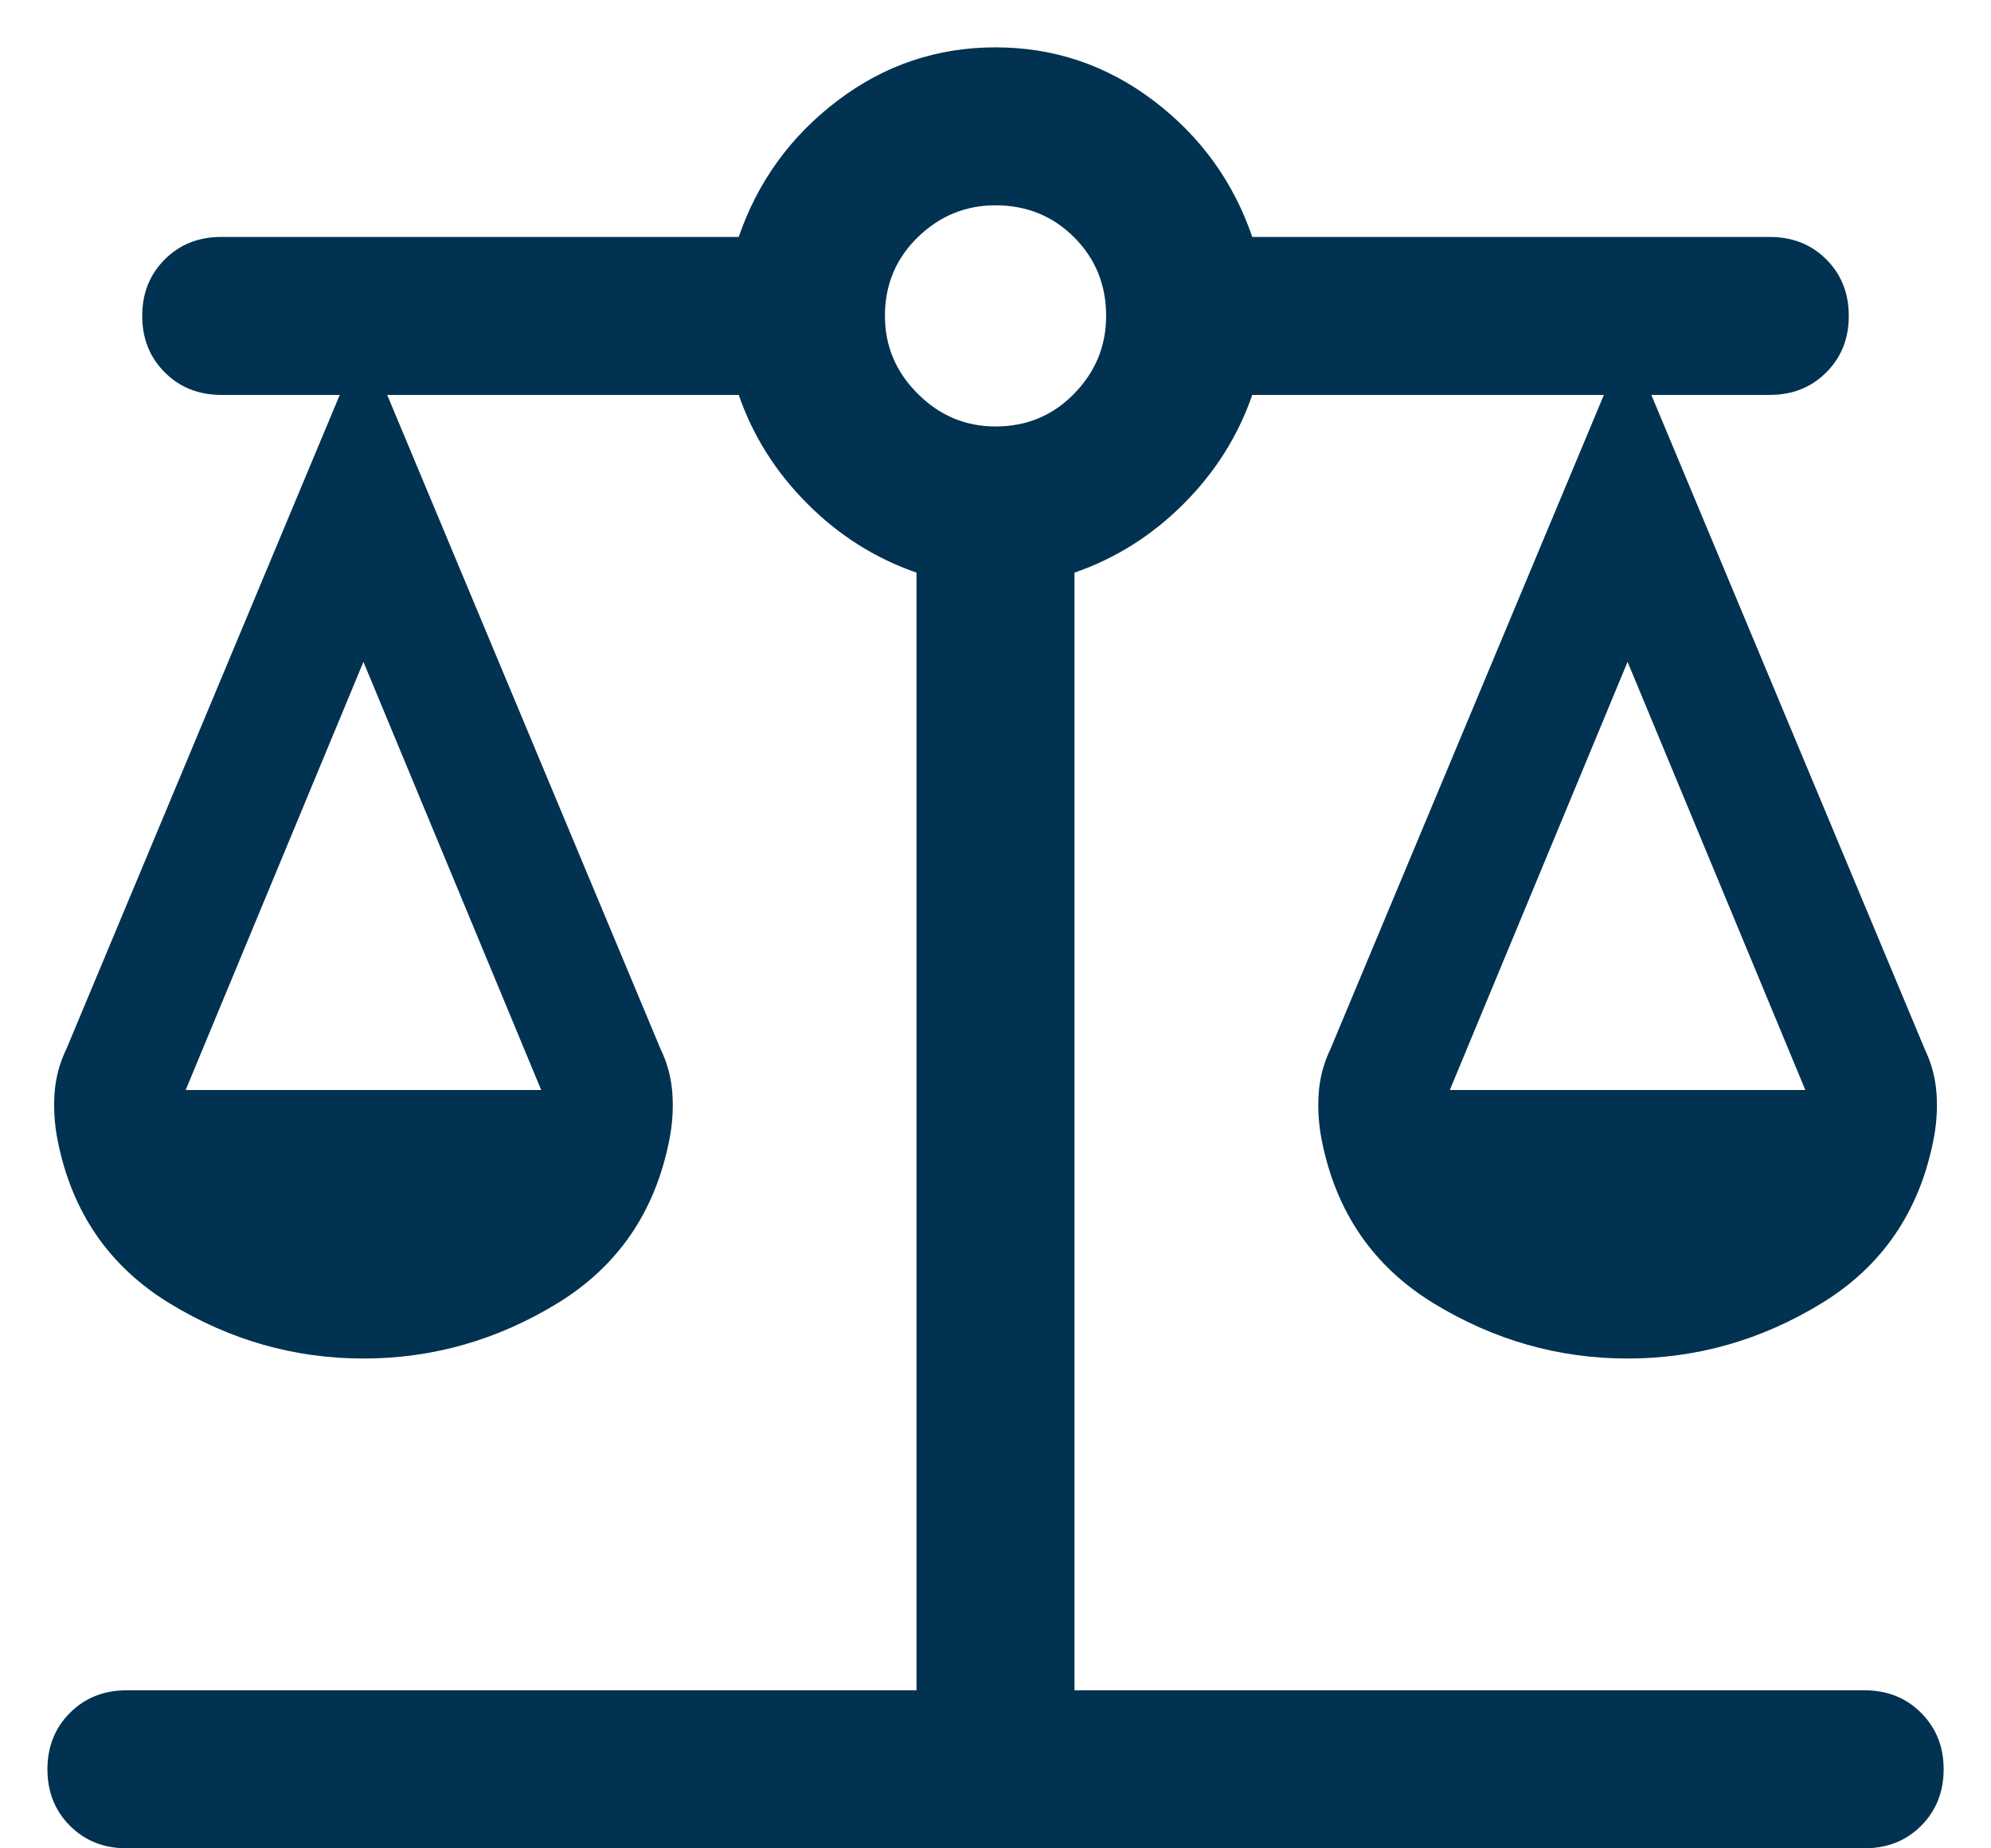 <svg width="28" height="26" viewBox="0 0 28 26" fill="none" xmlns="http://www.w3.org/2000/svg">
<path d="M1.778 25.999C1.46 25.999 1.195 25.894 0.984 25.683C0.773 25.472 0.667 25.207 0.667 24.888C0.667 24.57 0.773 24.305 0.984 24.094C1.195 23.883 1.46 23.777 1.778 23.777H12.889V8.055C12.312 7.855 11.8 7.533 11.356 7.088C10.912 6.644 10.589 6.133 10.389 5.555H5.445L9.289 14.755C9.386 14.955 9.441 15.164 9.456 15.383C9.471 15.601 9.456 15.822 9.411 16.044C9.211 17.051 8.687 17.814 7.839 18.333C6.991 18.851 6.082 19.11 5.111 19.11C4.141 19.11 3.232 18.851 2.384 18.333C1.535 17.814 1.011 17.051 0.811 16.044C0.767 15.822 0.752 15.601 0.767 15.383C0.782 15.164 0.837 14.955 0.934 14.755L4.778 5.555H3.111C2.793 5.555 2.528 5.449 2.317 5.238C2.106 5.027 2 4.762 2 4.444C2 4.125 2.106 3.86 2.317 3.649C2.528 3.438 2.793 3.333 3.111 3.333H10.389C10.656 2.555 11.119 1.916 11.778 1.416C12.437 0.916 13.178 0.666 14 0.666C14.822 0.666 15.563 0.916 16.223 1.416C16.882 1.916 17.345 2.555 17.611 3.333H24.889C25.208 3.333 25.473 3.438 25.684 3.649C25.895 3.86 26 4.125 26 4.444C26 4.762 25.895 5.027 25.684 5.238C25.473 5.449 25.208 5.555 24.889 5.555H23.223L27.067 14.755C27.163 14.955 27.219 15.164 27.234 15.383C27.249 15.601 27.234 15.822 27.189 16.044C26.989 17.051 26.465 17.814 25.617 18.333C24.769 18.851 23.86 19.11 22.889 19.11C21.919 19.11 21.01 18.851 20.161 18.333C19.313 17.814 18.789 17.051 18.589 16.044C18.545 15.822 18.53 15.601 18.545 15.383C18.559 15.164 18.615 14.955 18.711 14.755L22.556 5.555H17.611C17.411 6.133 17.089 6.644 16.645 7.088C16.2 7.533 15.689 7.855 15.111 8.055V23.777H26.223C26.541 23.777 26.806 23.883 27.017 24.094C27.228 24.305 27.334 24.57 27.334 24.888C27.334 25.207 27.228 25.472 27.017 25.683C26.806 25.894 26.541 25.999 26.223 25.999H1.778ZM20.389 15.333H25.389L22.889 9.31L20.389 15.333ZM2.611 15.333H7.611L5.111 9.31L2.611 15.333ZM14 5.999C14.437 5.999 14.806 5.846 15.106 5.538C15.406 5.231 15.556 4.866 15.556 4.444C15.556 4.007 15.406 3.638 15.106 3.338C14.806 3.038 14.437 2.888 14 2.888C13.578 2.888 13.213 3.038 12.906 3.338C12.598 3.638 12.445 4.007 12.445 4.444C12.445 4.866 12.598 5.231 12.906 5.538C13.213 5.846 13.578 5.999 14 5.999Z" fill="#013251"/>
</svg>
